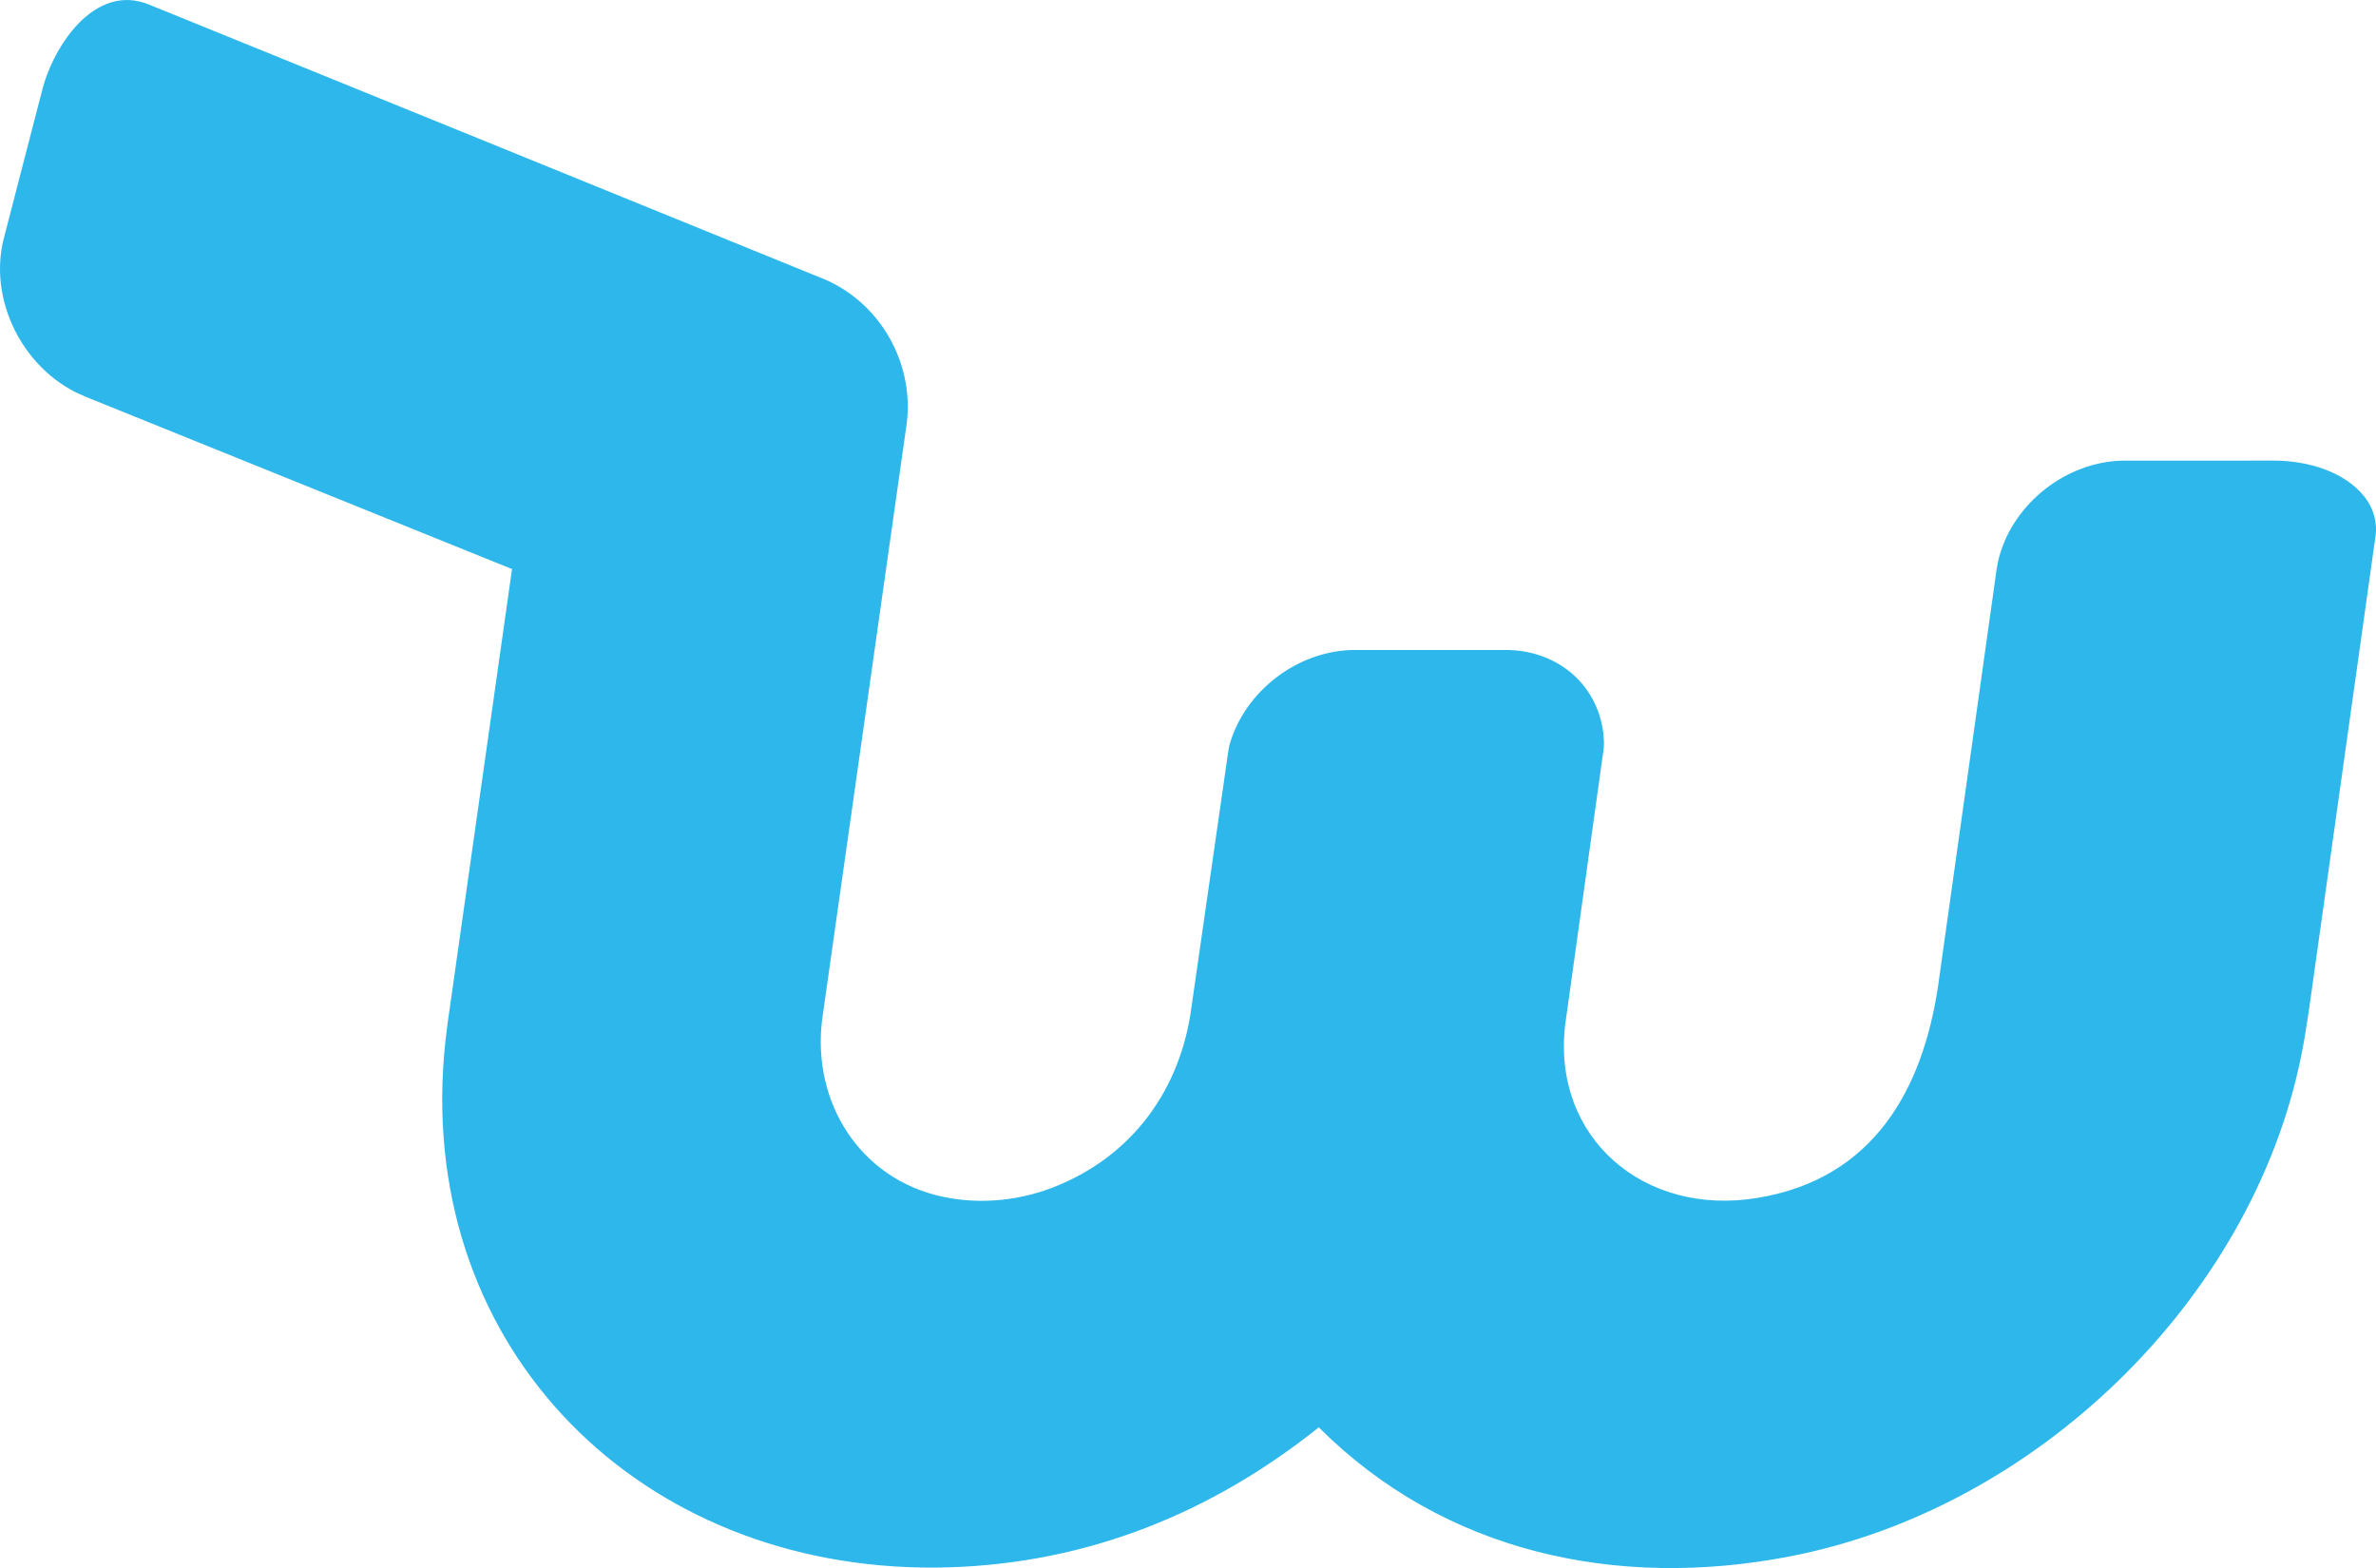 <?xml version="1.0" encoding="utf-8"?>
<!-- Generator: Adobe Illustrator 22.0.0, SVG Export Plug-In . SVG Version: 6.00 Build 0)  -->
<svg version="1.1" id="Шар_1" xmlns="http://www.w3.org/2000/svg" xmlns:xlink="http://www.w3.org/1999/xlink" x="0px" y="0px"
	 viewBox="0 0 50 33" style="enable-background:new 0 0 50 33;" xml:space="preserve">
<style type="text/css">
	.st0{fill:#2EB7EB;}
</style>
<path class="st0" d="M2.728,0.002c-0.93-0.049-1.63,1.072-1.835,1.876c-0.274,1.057-0.549,2.113-0.821,3.17
	C-0.216,6.24,0.388,7.566,1.46,8.184c0.231,0.136,0.486,0.22,0.732,0.324c2.861,1.156,5.722,2.313,8.583,3.469
	c-0.435,3.075-0.871,6.15-1.308,9.225c-0.066,0.439-0.121,0.88-0.144,1.323c-0.338,6.154,4.411,10.647,10.644,10.461
	c2.92-0.088,5.522-1.138,7.785-2.946c2.649,2.647,6.281,3.415,9.902,2.718c5.201-1,9.717-5.407,10.763-10.493
	c0.119-0.576,0.193-1.161,0.275-1.742c0.432-3.074,0.863-6.147,1.295-9.221c0.049-0.298-0.039-0.61-0.229-0.847
	c-0.43-0.542-1.211-0.756-1.883-0.761c-1.076,0.001-2.151-0.001-3.228,0.001c-1.169,0.035-2.248,0.885-2.565,1.985
	c-0.061,0.203-0.081,0.416-0.111,0.625c-0.396,2.819-0.791,5.638-1.188,8.457c-0.326,2.165-1.352,4.044-3.792,4.448
	c-2.4,0.403-4.338-1.273-4.053-3.65c0.253-1.819,0.507-3.638,0.761-5.457c0.022-0.19,0.07-0.378,0.049-0.569
	c-0.031-0.552-0.306-1.09-0.754-1.428c-0.374-0.288-0.853-0.432-1.326-0.426c-0.968,0-1.937-0.001-2.905,0
	c-0.188,0.001-0.376-0.007-0.562,0.019c-1.085,0.136-2.044,0.955-2.331,1.989c-0.033,0.161-0.049,0.326-0.075,0.489
	c-0.241,1.667-0.479,3.333-0.719,4.998c-0.222,1.742-1.244,3.175-2.938,3.824c-0.778,0.297-1.654,0.361-2.463,0.149
	c-1.713-0.456-2.627-2.117-2.357-3.812c0.582-4.102,1.164-8.204,1.746-12.306c0.224-1.342-0.537-2.719-1.848-3.206
	C12.524,3.914,7.833,2.003,3.14,0.098C2.998,0.039,2.86,0.009,2.728,0.002z"/>
</svg>
